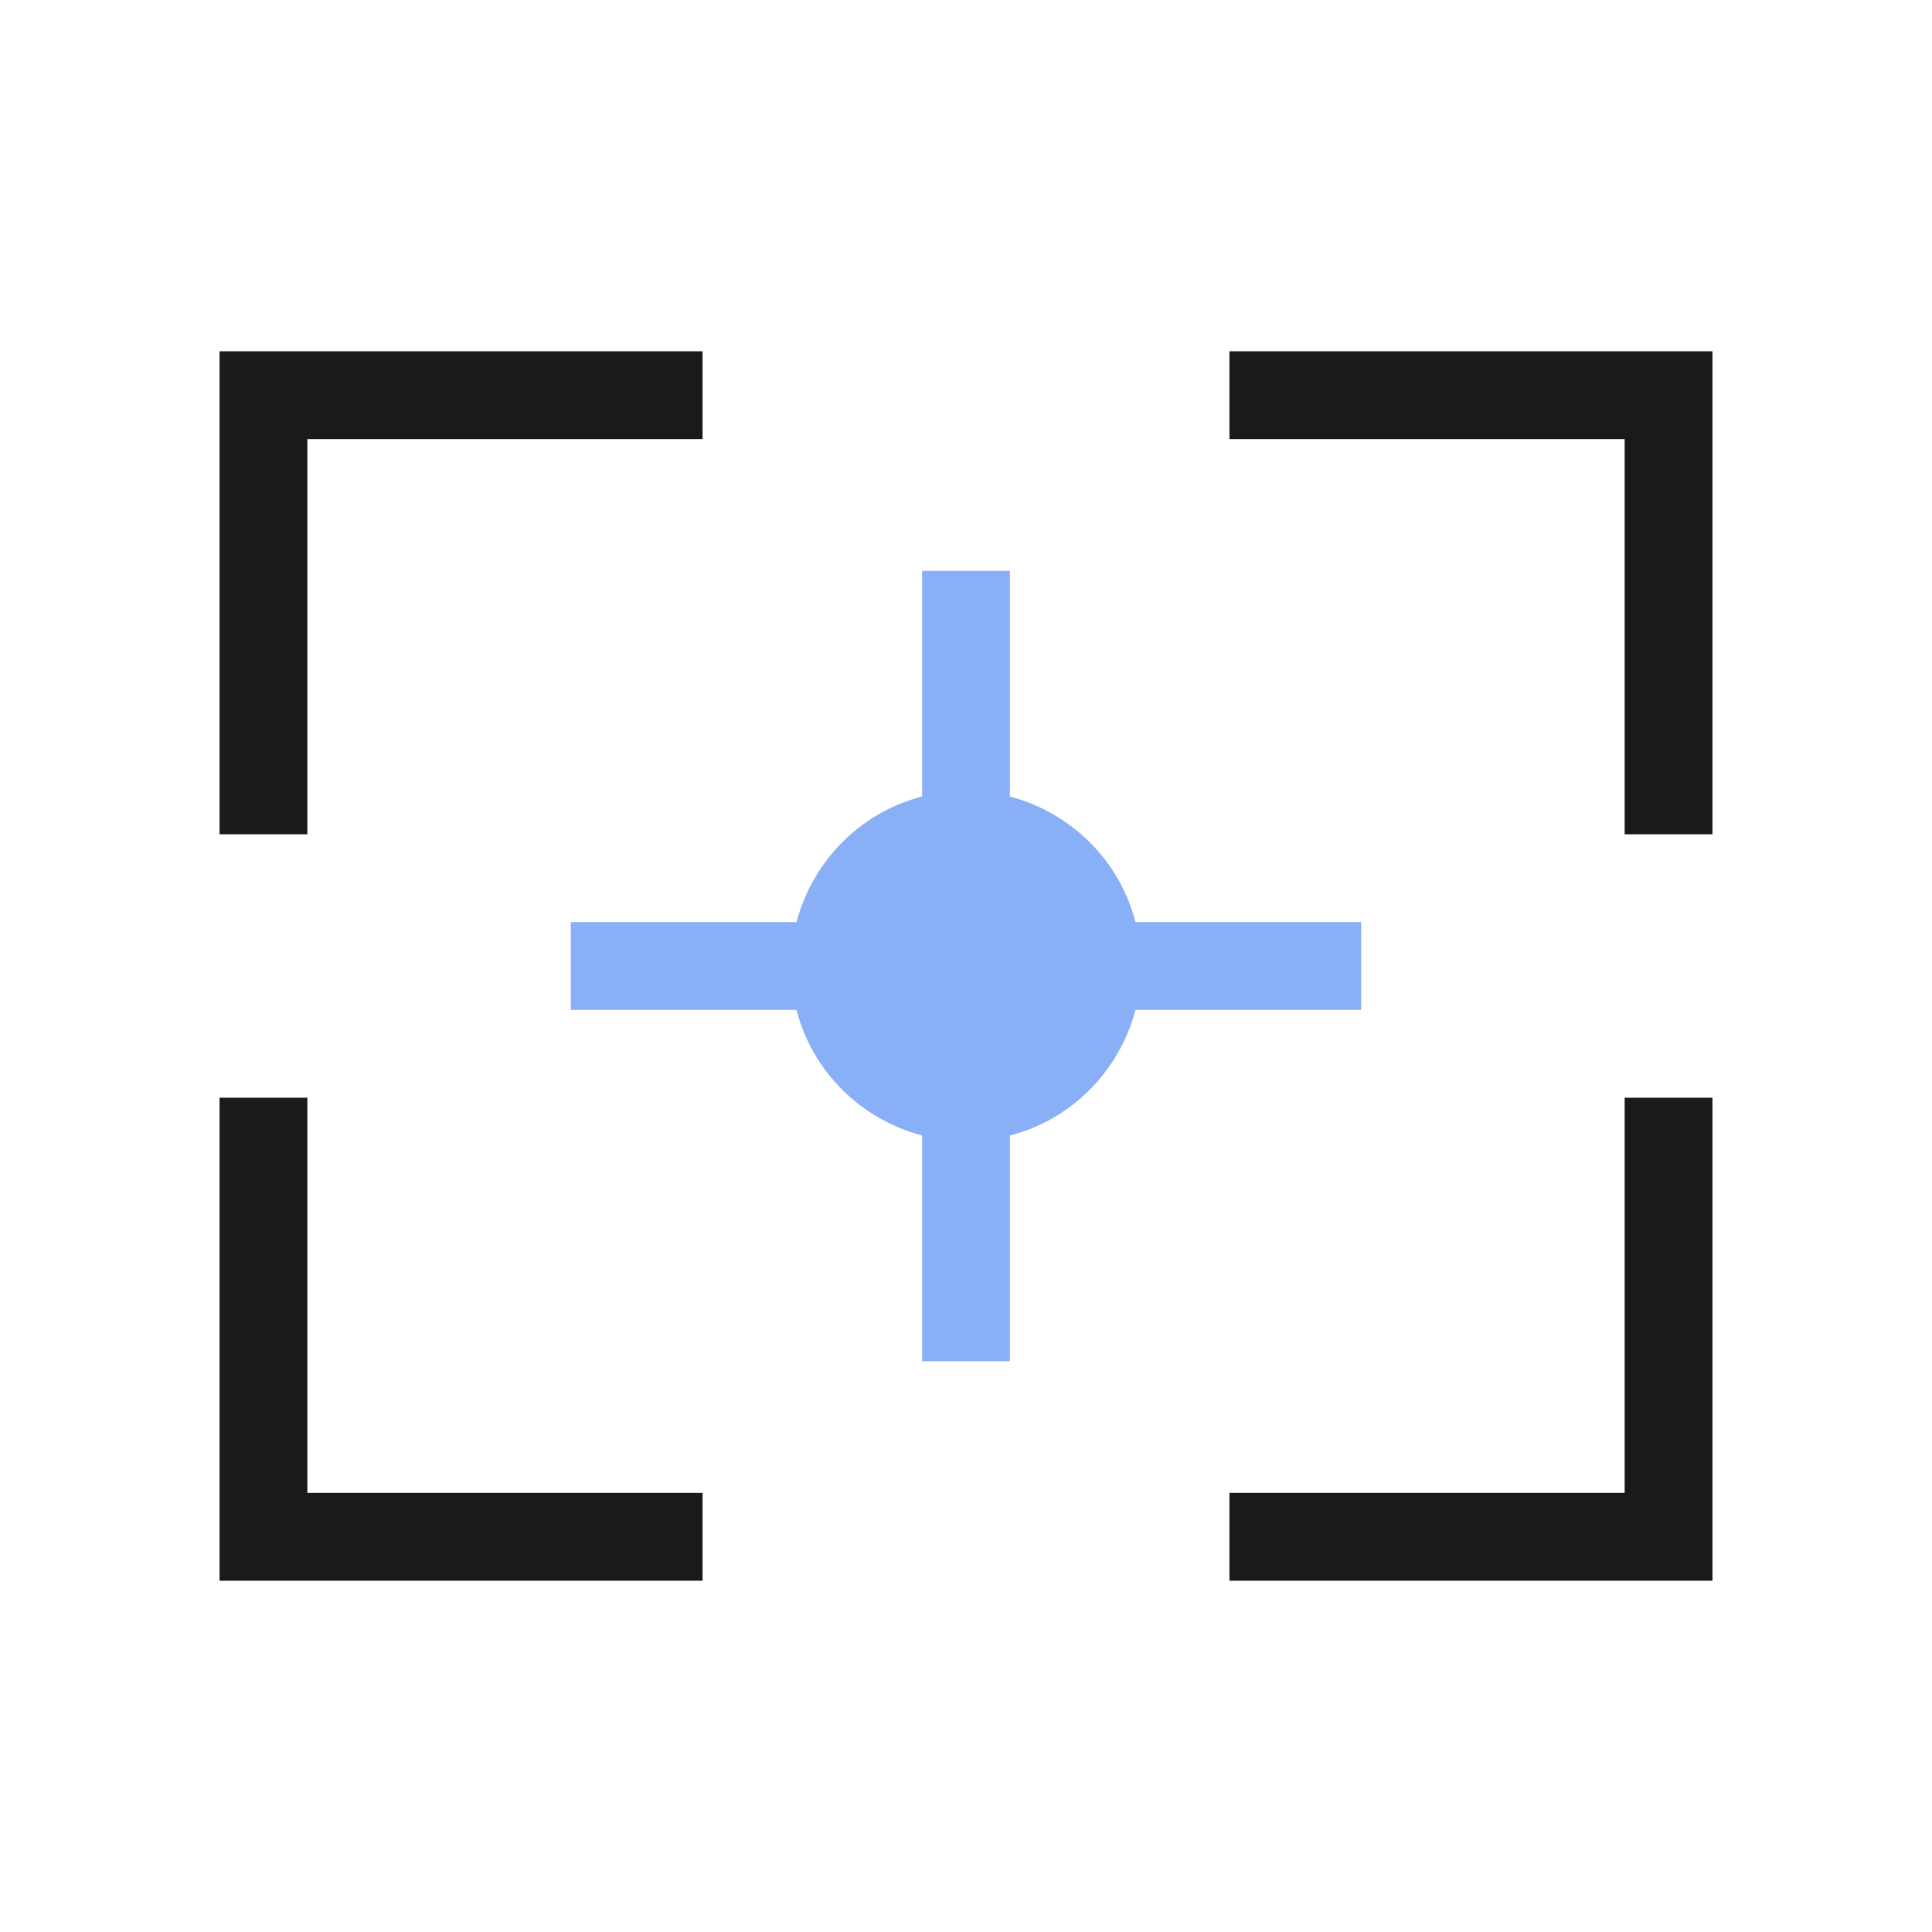 <?xml version="1.0" encoding="UTF-8"?>
<svg id="Working" xmlns="http://www.w3.org/2000/svg" viewBox="0 0 44 44">
  <defs>
    <style>
      .cls-1 {
        fill: #89aff7;
      }

      .cls-2 {
        fill: #1a1a1a;
      }
    </style>
  </defs>
  <path class="cls-1" d="M31,21h-5.14c-.36-1.4-1.46-2.49-2.86-2.86v-5.14h-2v5.14c-1.4.36-2.49,1.46-2.86,2.86h-5.14v2h5.14c.36,1.4,1.46,2.49,2.86,2.86v5.14h2v-5.14c1.4-.36,2.49-1.46,2.86-2.86h5.14v-2Z"/>
  <g>
    <polygon class="cls-2" points="5 19 7 19 7 10 16 10 16 8 5 8 5 19"/>
    <polygon class="cls-2" points="7 25 5 25 5 36 16 36 16 34 7 34 7 25"/>
    <polygon class="cls-2" points="28 8 28 10 37 10 37 19 39 19 39 8 28 8"/>
    <polygon class="cls-2" points="37 34 28 34 28 36 39 36 39 25 37 25 37 34"/>
  </g>
</svg>